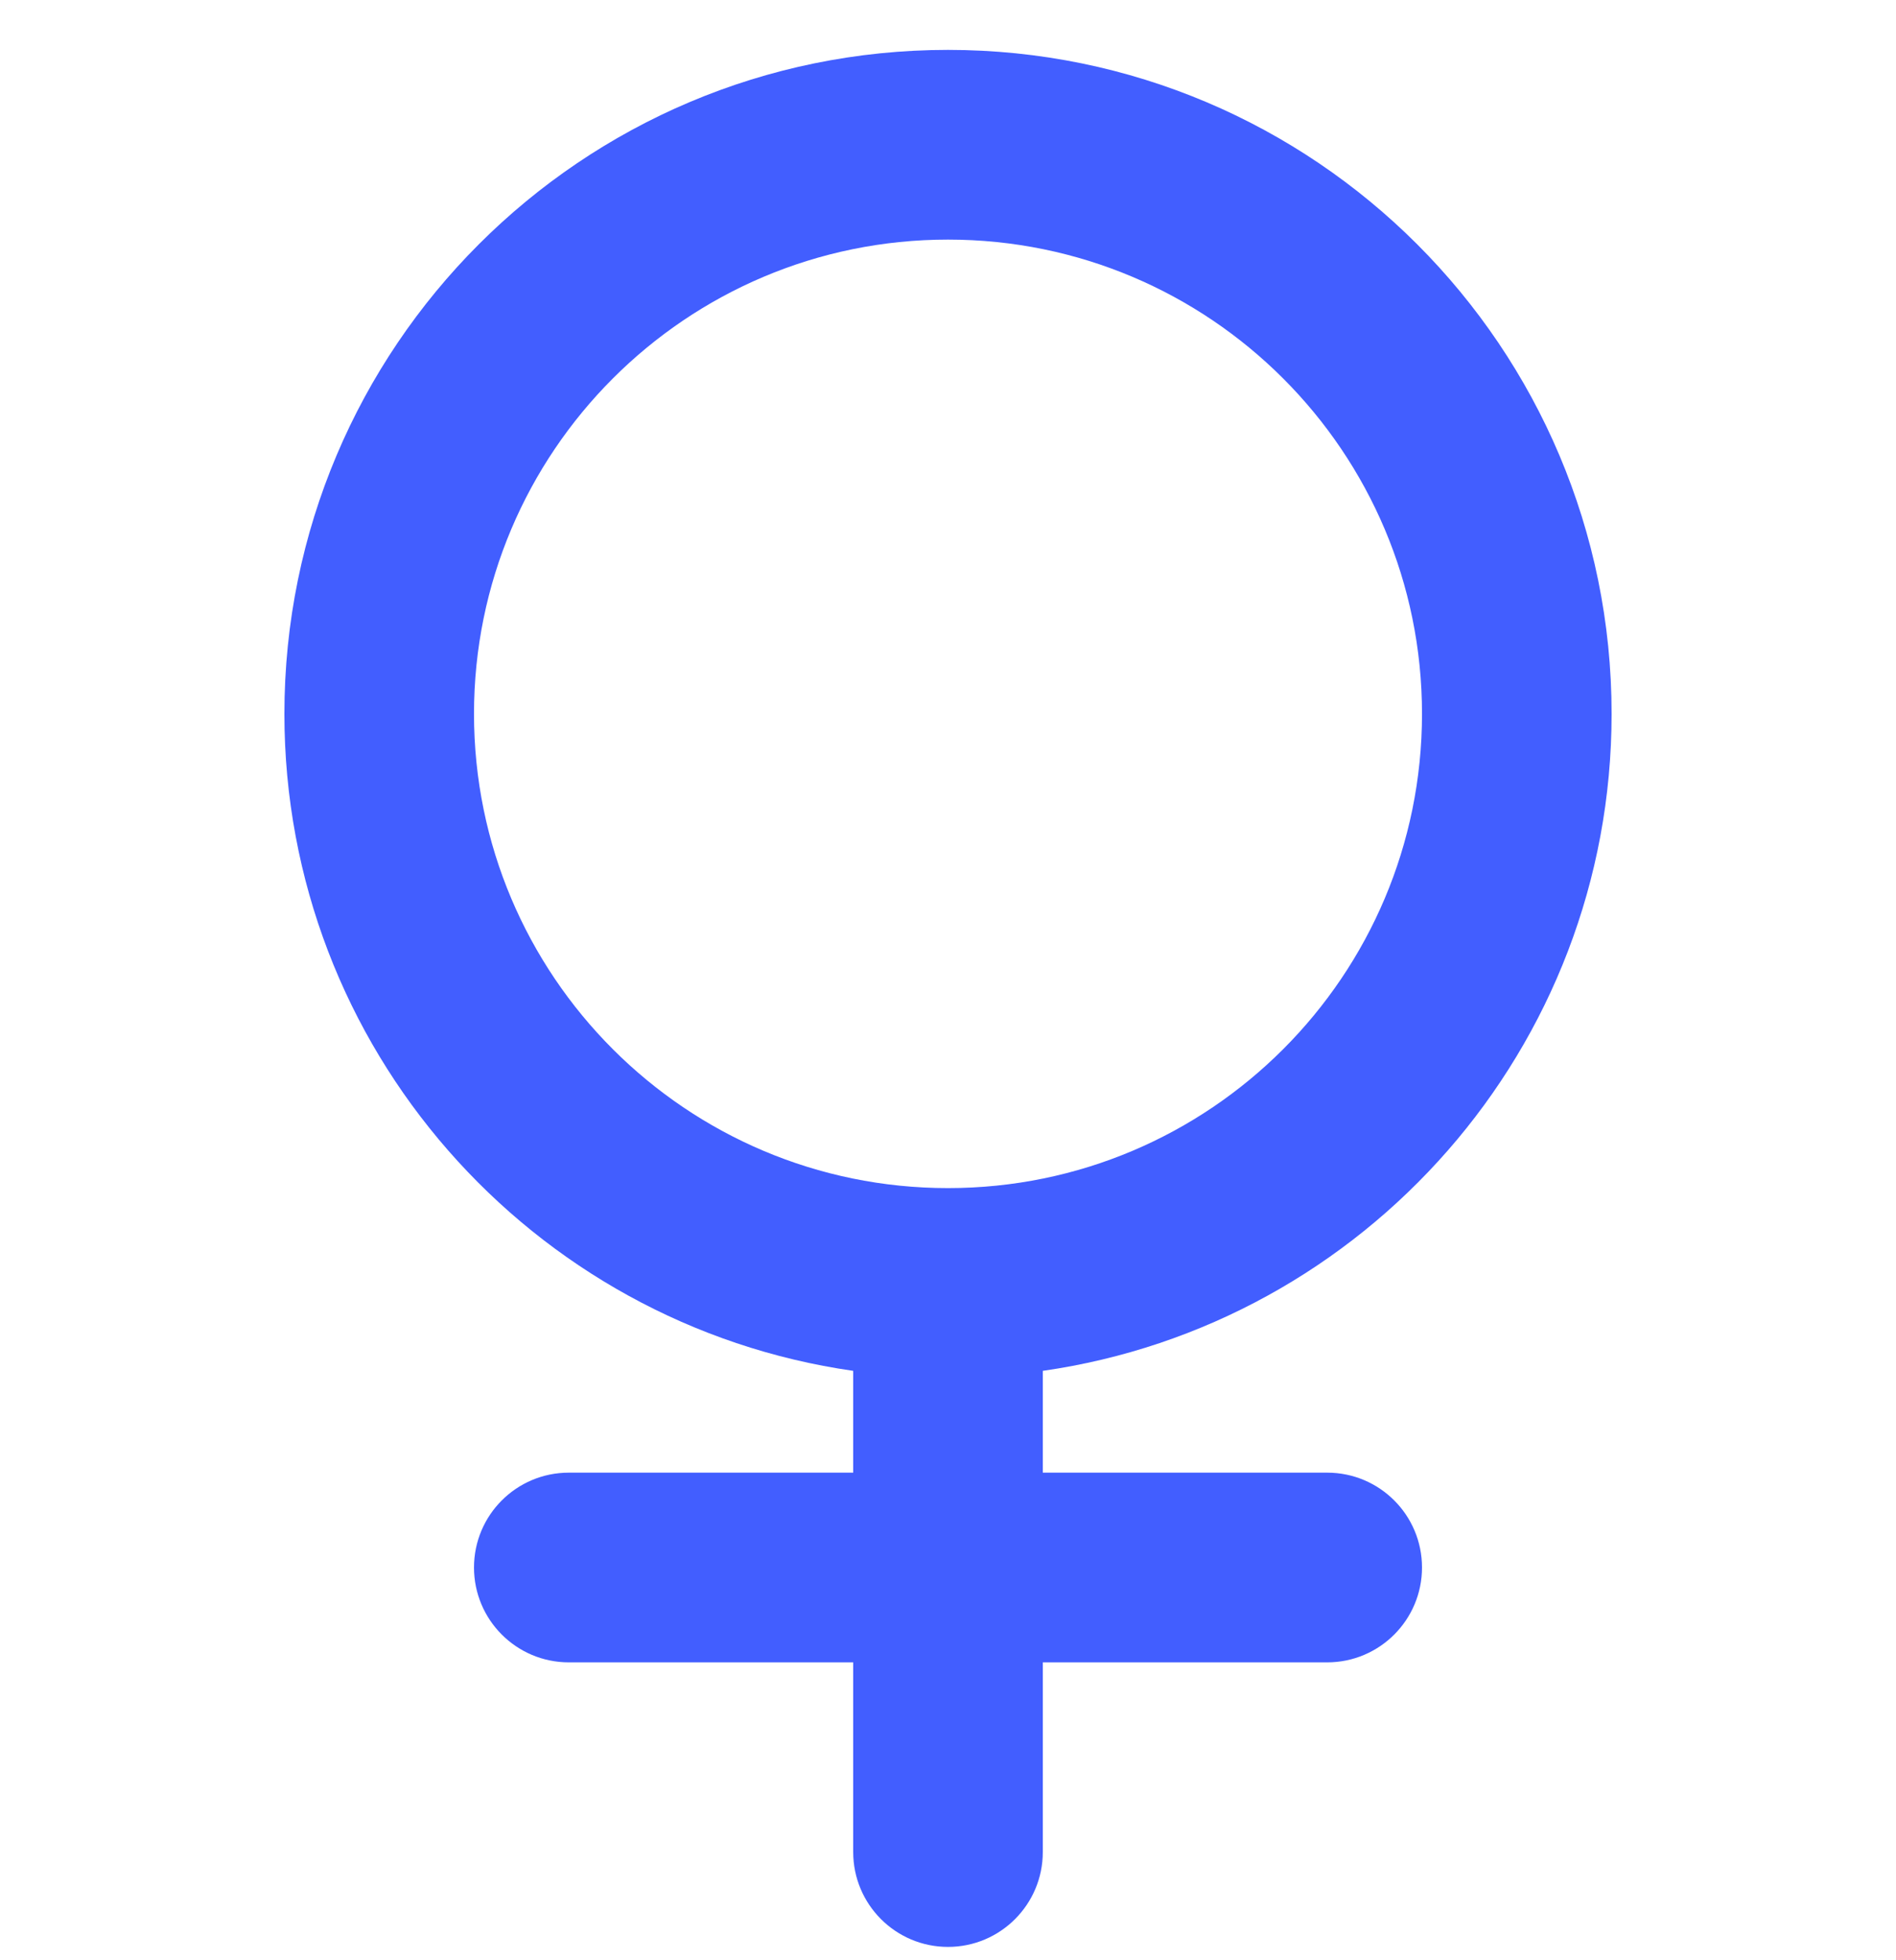 <svg width="30" height="31" viewBox="0 0 30 31" fill="none" xmlns="http://www.w3.org/2000/svg">
<g clip-path="url(#clip0_5629_28205)">
<path fill-rule="evenodd" clip-rule="evenodd" d="M15 0.789C20.799 0.789 25.5 5.49 25.5 11.289C25.5 16.578 21.588 20.951 16.5 21.679V23.289H21C21.828 23.289 22.5 23.96 22.5 24.789C22.5 25.617 21.828 26.289 21 26.289H16.5V29.289C16.5 30.117 15.828 30.789 15 30.789C14.172 30.789 13.5 30.117 13.5 29.289V26.289H9C8.172 26.289 7.5 25.617 7.5 24.789C7.5 23.96 8.172 23.289 9 23.289H13.5V21.679C8.412 20.951 4.5 16.578 4.5 11.289C4.5 5.49 9.201 0.789 15 0.789ZM15 3.789C10.858 3.789 7.5 7.146 7.5 11.289C7.5 15.431 10.858 18.789 15 18.789C19.142 18.789 22.5 15.431 22.5 11.289C22.5 7.146 19.142 3.789 15 3.789Z" fill="#425EFF"/>
</g>
<defs>
<clipPath id="clip0_5629_28205">
<rect width="30" height="30" fill="white" transform="translate(0 0.789)"/>
</clipPath>
</defs>
</svg>
